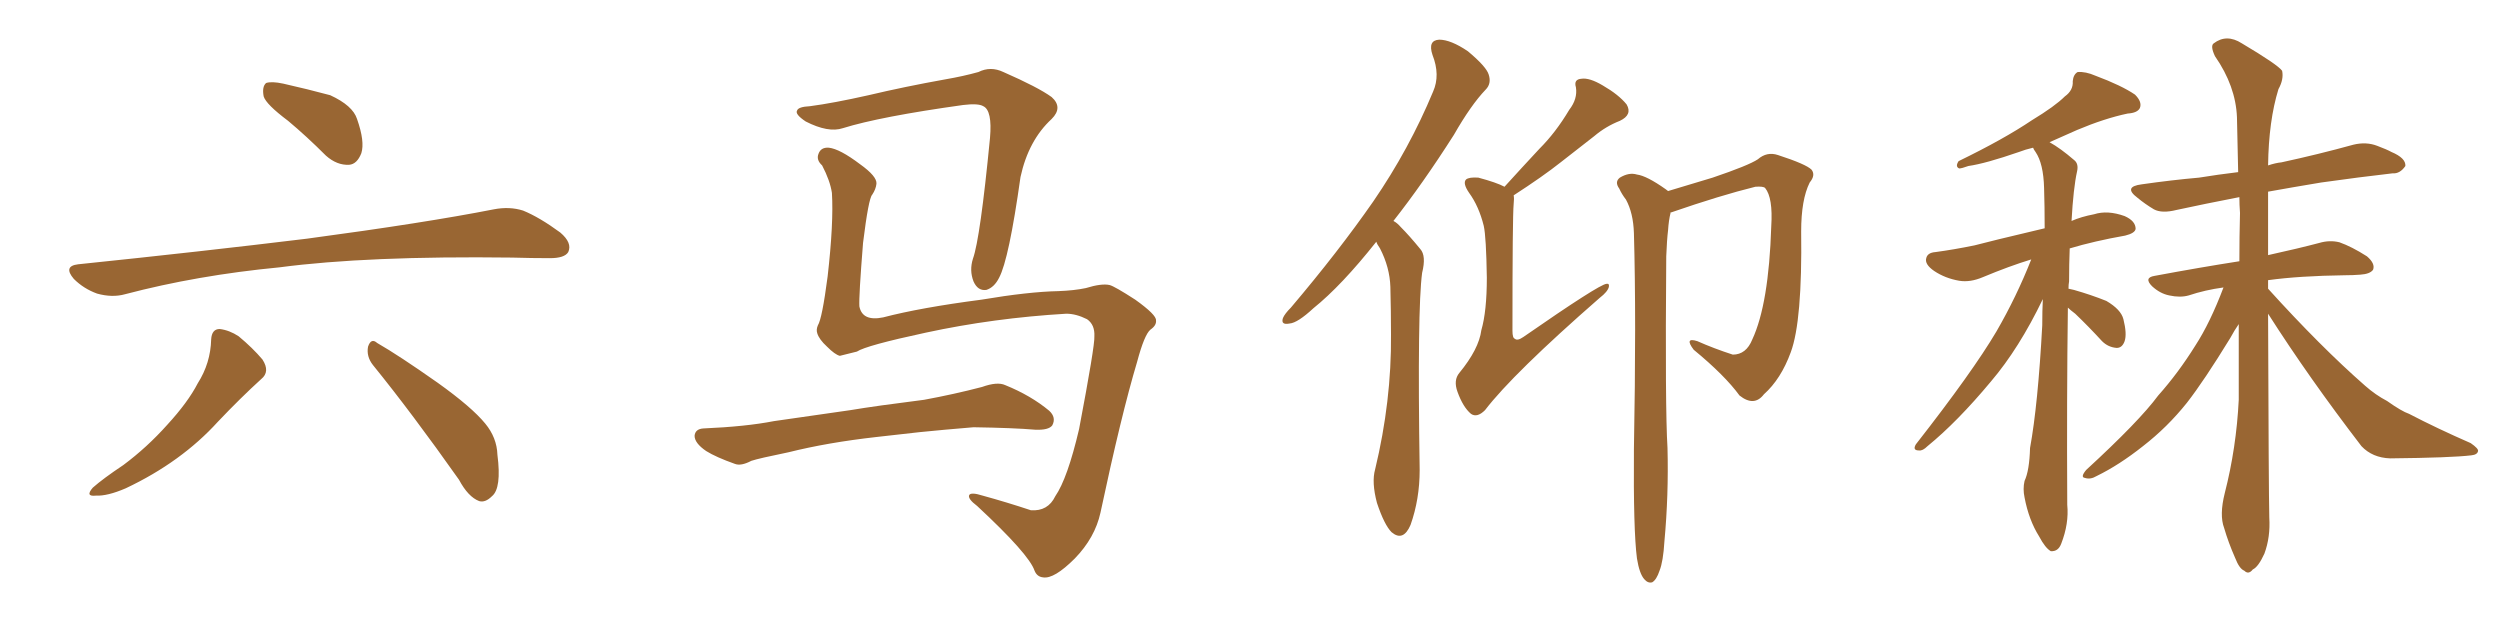 <svg xmlns="http://www.w3.org/2000/svg" xmlns:xlink="http://www.w3.org/1999/xlink" width="600" height="150"><path fill="#996633" padding="10" d="M69.14 29.00L69.14 29.00Q63.87 25.05 63.28 23.14L63.28 23.14Q62.84 20.80 63.87 19.92L63.87 19.92Q65.19 19.48 67.97 20.07L67.97 20.07Q73.83 21.39 79.25 22.85L79.25 22.85Q84.67 25.34 85.69 28.56L85.69 28.56Q87.60 33.98 86.72 36.77L86.72 36.77Q85.69 39.40 83.79 39.55L83.79 39.55Q80.86 39.70 78.22 37.35L78.22 37.35Q73.54 32.67 69.14 29.00ZM18.75 63.43L18.75 63.43Q48.49 60.35 73.68 57.28L73.68 57.28Q102.10 53.47 118.51 50.24L118.51 50.24Q122.31 49.51 125.54 50.54L125.54 50.54Q129.49 52.15 134.47 55.81L134.47 55.81Q137.40 58.30 136.38 60.50L136.38 60.50Q135.50 61.96 131.98 61.96L131.98 61.96Q127.73 61.96 122.90 61.82L122.90 61.82Q88.18 61.38 67.09 64.16L67.09 64.16Q47.31 66.06 30.03 70.61L30.03 70.61Q26.95 71.48 23.29 70.46L23.29 70.46Q20.07 69.29 17.72 66.94L17.72 66.94Q15.09 63.87 18.75 63.43ZM50.68 81.45L50.68 81.45Q50.83 78.96 52.73 78.96L52.73 78.96Q55.08 79.25 57.28 80.71L57.28 80.71Q60.64 83.50 62.99 86.28L62.99 86.28Q64.89 89.21 62.70 90.97L62.70 90.97Q57.71 95.51 52.29 101.22L52.29 101.22Q43.51 110.89 30.18 117.19L30.18 117.19Q25.78 119.09 23.00 118.95L23.00 118.95Q20.36 119.24 22.27 117.04L22.27 117.04Q24.76 114.84 29.59 111.62L29.59 111.62Q35.30 107.37 40.14 101.95L40.14 101.95Q45.12 96.53 47.46 91.99L47.46 91.99Q50.54 87.16 50.68 81.45ZM89.50 87.60L89.50 87.60L89.50 87.60Q87.89 85.55 88.33 83.20L88.33 83.20Q89.06 81.01 90.53 82.32L90.53 82.32Q95.65 85.25 105.03 91.85L105.03 91.85Q113.23 97.71 116.46 101.66L116.46 101.66Q119.24 105.03 119.38 109.13L119.38 109.13Q120.41 117.19 118.07 119.09L118.07 119.09Q116.46 120.70 114.99 120.26L114.99 120.26Q112.35 119.24 110.16 115.14L110.16 115.14Q98.88 99.17 89.50 87.60ZM255.91 75.29L255.91 75.29Q238.48 76.32 222.22 79.83L222.22 79.83Q207.86 82.91 205.66 84.38L205.66 84.38Q203.32 84.96 201.56 85.40L201.56 85.40Q200.39 85.11 198.49 83.20L198.49 83.20Q196.58 81.45 196.14 79.98L196.14 79.98Q195.85 79.10 196.29 78.08L196.29 78.08Q197.31 76.46 198.63 66.36L198.63 66.36Q200.10 53.47 199.66 46.29L199.66 46.29Q199.22 43.36 197.31 39.70L197.31 39.70Q195.85 38.38 196.44 36.91L196.44 36.91Q197.02 35.30 198.93 35.45L198.93 35.45Q201.56 35.74 206.40 39.40L206.40 39.40Q210.50 42.33 210.35 44.09L210.35 44.09Q210.21 45.41 209.33 46.73L209.33 46.73Q208.45 47.61 207.13 58.30L207.13 58.30Q206.10 71.19 206.25 73.54L206.25 73.54Q206.98 77.20 211.96 76.17L211.96 76.17Q220.90 73.83 235.55 71.92L235.55 71.92Q246.83 70.02 254.00 69.87L254.00 69.87Q257.81 69.73 260.60 69.14L260.60 69.14Q264.40 67.97 266.31 68.41L266.31 68.41Q267.48 68.70 272.46 71.92L272.46 71.92Q277.59 75.59 277.44 76.90L277.44 76.90Q277.59 78.08 276.12 79.10L276.12 79.10Q274.66 80.27 272.90 86.87L272.90 86.87Q269.09 99.61 264.11 123.05L264.11 123.05Q262.79 129.05 257.96 134.03L257.96 134.03Q252.98 139.01 250.34 138.57L250.34 138.57Q248.88 138.43 248.29 136.96L248.29 136.96Q246.97 133.01 234.52 121.44L234.52 121.44Q232.18 119.68 232.62 118.80L232.62 118.80Q233.06 118.07 235.84 118.95L235.84 118.95Q241.70 120.56 247.41 122.46L247.41 122.46Q251.51 122.75 253.27 119.09L253.27 119.09Q256.20 114.84 258.98 102.98L258.98 102.98Q262.79 82.91 262.65 80.71L262.65 80.71Q262.79 77.93 260.89 76.61L260.89 76.61Q258.25 75.29 255.91 75.29ZM194.38 25.49L194.38 25.49Q199.95 24.76 208.45 22.85L208.45 22.85Q217.09 20.80 226.90 19.04L226.90 19.04Q231.15 18.31 234.81 17.29L234.81 17.29Q237.74 15.82 240.82 17.29L240.82 17.29Q249.17 20.95 252.39 23.29L252.39 23.29Q255.18 25.78 252.39 28.56L252.39 28.56Q246.83 33.69 244.92 42.48L244.92 42.48Q242.14 62.26 239.79 66.65L239.79 66.65Q238.62 68.99 236.72 69.58L236.72 69.58Q234.67 69.87 233.64 67.53L233.64 67.53Q232.62 64.89 233.50 62.11L233.50 62.11Q235.25 57.28 237.60 33.11L237.60 33.11Q238.18 26.51 235.99 25.49L235.99 25.49Q234.81 24.76 231.15 25.20L231.15 25.20Q211.23 27.98 202.29 30.76L202.29 30.76Q198.78 31.93 193.36 29.15L193.36 29.15Q190.72 27.39 191.31 26.51L191.31 26.51Q191.60 25.63 194.38 25.49ZM210.35 104.88L210.35 104.88L210.35 104.88Q198.63 106.20 189.26 108.54L189.26 108.54Q182.08 110.01 180.32 110.60L180.32 110.60Q177.83 111.91 176.37 111.33L176.37 111.33Q171.83 109.72 169.48 108.25L169.48 108.25Q166.70 106.35 166.70 104.59L166.70 104.59Q166.85 102.98 168.75 102.83L168.75 102.83Q179.00 102.39 185.74 101.07L185.74 101.07Q192.04 100.20 204.05 98.44L204.05 98.44Q210.21 97.41 221.78 95.95L221.78 95.95Q228.96 94.63 235.69 92.87L235.69 92.87Q239.36 91.55 241.26 92.43L241.26 92.43Q247.41 94.92 251.81 98.58L251.81 98.58Q253.56 100.20 252.54 102.10L252.54 102.10Q251.66 103.27 248.44 103.13L248.44 103.13Q243.31 102.69 233.64 102.54L233.64 102.54Q226.46 103.13 220.75 103.71L220.75 103.71Q215.63 104.30 210.35 104.88ZM330.32 58.01L330.32 58.01Q321.97 68.55 315.23 73.97L315.23 73.97Q311.43 77.49 309.52 77.64L309.52 77.64Q307.32 78.08 307.91 76.32L307.91 76.32Q308.35 75.29 309.81 73.83L309.81 73.83Q321.24 60.35 329.59 48.34L329.59 48.34Q338.23 35.74 343.95 21.97L343.95 21.97Q345.70 18.02 343.80 13.18L343.80 13.18Q342.63 9.67 345.41 9.52L345.41 9.52Q348.19 9.52 352.29 12.30L352.29 12.30Q356.69 15.97 357.28 17.87L357.28 17.87Q358.01 20.07 356.54 21.53L356.54 21.53Q353.03 25.20 348.93 32.37L348.93 32.37Q341.46 44.09 334.42 53.03L334.42 53.03Q335.30 53.47 336.18 54.49L336.18 54.49Q338.23 56.54 340.87 59.77L340.87 59.77Q342.33 61.38 341.31 65.48L341.31 65.48Q340.14 74.12 340.72 112.79L340.72 112.79Q340.72 119.82 338.53 125.98L338.53 125.98Q336.77 130.08 333.98 127.73L333.98 127.73Q332.23 125.98 330.47 120.70L330.47 120.70Q329.15 115.72 330.03 112.65L330.03 112.65Q333.98 96.24 333.84 80.27L333.84 80.27Q333.84 74.71 333.69 68.85L333.69 68.85Q333.54 64.16 331.20 59.62L331.20 59.62Q330.47 58.59 330.32 58.01ZM361.08 44.82L361.08 44.82Q365.33 40.14 369.43 35.74L369.43 35.74Q373.39 31.79 376.61 26.37L376.61 26.37Q378.66 23.73 378.22 20.95L378.22 20.95Q377.64 19.04 379.54 18.90L379.54 18.90Q381.45 18.60 384.67 20.51L384.67 20.51Q388.48 22.71 390.38 25.05L390.38 25.05Q391.85 27.54 388.77 29.00L388.77 29.00Q385.40 30.32 382.62 32.67L382.62 32.67Q378.66 35.74 374.56 38.96L374.56 38.96Q370.31 42.33 363.28 46.88L363.28 46.88Q363.43 47.61 363.28 48.93L363.28 48.93Q362.99 52.00 362.99 79.39L362.99 79.39Q362.99 81.15 363.57 81.30L363.57 81.30Q364.16 81.88 365.63 80.86L365.63 80.86Q383.79 68.26 385.55 68.12L385.55 68.12Q386.28 67.97 386.13 68.85L386.13 68.85Q385.84 70.02 383.94 71.48L383.94 71.48Q363.13 89.65 356.40 98.44L356.40 98.44Q354.49 100.34 353.03 99.32L353.03 99.32Q351.12 97.71 349.80 94.04L349.80 94.04Q348.78 91.26 350.24 89.50L350.24 89.50Q354.93 83.79 355.52 79.25L355.52 79.25Q356.84 74.71 356.84 66.65L356.84 66.65Q356.69 56.84 356.10 54.20L356.10 54.20Q354.93 49.51 352.59 46.29L352.59 46.29Q350.98 43.95 351.86 43.07L351.86 43.07Q352.59 42.48 354.79 42.63L354.79 42.63Q359.18 43.80 361.08 44.82ZM392.87 134.03L392.87 134.03L392.87 134.03Q391.99 127.29 392.14 107.81L392.14 107.81Q392.72 76.32 392.14 55.96L392.14 55.96Q391.99 51.12 390.23 47.90L390.23 47.90Q389.21 46.58 388.62 45.26L388.62 45.26Q387.45 43.65 388.77 42.63L388.77 42.63Q390.97 41.31 392.87 41.89L392.87 41.89Q395.21 42.19 399.76 45.41L399.76 45.41Q400.20 45.70 400.34 45.85L400.34 45.85Q405.32 44.38 411.04 42.63L411.04 42.63Q419.68 39.70 421.88 38.23L421.88 38.23Q424.07 36.33 426.71 37.21L426.71 37.21Q433.45 39.40 434.77 40.72L434.77 40.72Q435.79 42.04 434.33 43.80L434.33 43.80Q432.28 47.90 432.28 55.52L432.28 55.52Q432.57 77.05 429.79 84.52L429.79 84.52Q427.44 90.97 423.34 94.63L423.34 94.63Q421.00 97.71 417.48 94.92L417.48 94.92Q413.96 90.09 406.49 83.94L406.49 83.94Q404.15 80.86 407.37 81.88L407.37 81.88Q411.33 83.64 415.87 85.11L415.87 85.11Q419.09 85.11 420.56 81.45L420.56 81.45Q424.51 72.95 425.10 54.35L425.10 54.35Q425.54 47.46 423.63 45.12L423.63 45.12Q423.19 44.68 421.29 44.82L421.29 44.82Q412.94 46.88 401.07 50.98L401.07 50.98Q400.78 50.98 400.93 51.12L400.93 51.12Q400.49 52.88 400.34 55.22L400.34 55.22Q400.05 57.57 399.90 61.52L399.90 61.52Q399.61 98.14 400.20 107.52L400.20 107.52Q400.49 118.80 399.46 129.93L399.46 129.93Q399.17 134.77 398.29 136.96L398.29 136.96Q397.56 139.16 396.53 139.75L396.53 139.75Q395.51 140.04 394.63 139.01L394.63 139.01Q393.46 137.70 392.87 134.03ZM496.29 73.83L496.29 73.83Q496.00 95.51 496.14 121.14L496.14 121.14Q496.58 125.68 494.68 130.52L494.68 130.52Q493.95 132.42 492.19 132.28L492.19 132.28Q490.87 131.54 489.40 128.76L489.40 128.76Q486.91 124.80 485.89 119.38L485.89 119.38Q485.45 117.33 485.89 115.43L485.89 115.43Q487.06 112.94 487.21 107.52L487.21 107.52Q489.11 97.12 490.14 78.08L490.14 78.08Q490.14 74.56 490.28 71.78L490.28 71.78Q484.57 83.64 477.83 91.55L477.83 91.55Q469.78 101.22 462.60 107.08L462.60 107.08Q461.43 108.25 460.55 108.11L460.55 108.11Q458.94 108.11 459.81 106.64L459.81 106.64Q473.44 89.21 479.15 79.54L479.15 79.54Q483.98 71.19 487.50 62.26L487.50 62.26Q482.23 63.87 475.93 66.50L475.93 66.50Q472.85 67.82 470.21 67.38L470.21 67.38Q466.85 66.80 464.21 65.04L464.21 65.04Q461.87 63.43 462.30 61.96L462.30 61.96Q462.60 60.64 464.50 60.50L464.50 60.50Q468.90 59.91 473.88 58.89L473.88 58.89Q477.10 58.01 490.72 54.79L490.72 54.79Q490.72 49.51 490.58 45.12L490.58 45.12Q490.43 39.26 488.53 36.47L488.53 36.47Q488.09 35.89 487.94 35.45L487.94 35.45Q486.04 35.89 484.57 36.47L484.57 36.47Q476.51 39.26 472.41 39.84L472.41 39.84Q470.80 40.43 470.21 40.43L470.21 40.43Q469.19 39.99 470.07 38.67L470.07 38.67Q480.91 33.40 487.65 28.86L487.65 28.86Q493.21 25.49 495.56 23.14L495.56 23.14Q497.61 21.68 497.46 19.48L497.46 19.48Q497.61 17.87 498.63 17.29L498.63 17.29Q500.54 17.14 502.88 18.16L502.88 18.16Q509.18 20.51 512.40 22.71L512.40 22.71Q514.16 24.46 513.57 25.93L513.57 25.93Q512.99 27.10 510.64 27.25L510.64 27.25Q505.08 28.42 498.49 31.20L498.49 31.20Q495.12 32.67 491.89 34.13L491.89 34.13Q494.53 35.60 497.75 38.38L497.75 38.38Q498.93 39.26 498.49 41.16L498.49 41.16Q497.61 45.12 497.17 53.03L497.17 53.03Q499.51 52.00 502.59 51.42L502.59 51.42Q505.81 50.39 509.91 51.86L509.91 51.86Q512.55 53.03 512.55 54.93L512.55 54.93Q512.40 55.96 510.06 56.54L510.06 56.54Q502.59 57.86 496.73 59.62L496.73 59.62Q496.58 63.43 496.58 67.53L496.58 67.53Q496.44 68.26 496.44 69.29L496.44 69.29Q497.17 69.43 497.75 69.58L497.75 69.58Q501.86 70.75 505.52 72.22L505.52 72.22Q509.03 74.27 509.62 76.61L509.62 76.61Q510.50 80.13 509.91 81.88L509.91 81.88Q509.33 83.50 508.01 83.50L508.01 83.50Q505.96 83.35 504.49 81.88L504.49 81.88Q501.27 78.37 498.05 75.29L498.05 75.29Q496.88 74.41 496.29 73.83ZM544.34 75.29L544.34 75.29L544.34 75.29Q544.48 118.07 544.63 124.22L544.63 124.22Q544.92 128.91 543.46 132.86L543.46 132.86Q541.99 136.08 540.67 136.67L540.67 136.67Q539.65 137.99 538.62 136.96L538.62 136.96Q537.45 136.52 536.43 133.89L536.43 133.89Q534.81 130.22 533.79 126.71L533.79 126.71Q532.62 123.63 533.94 118.36L533.94 118.36Q536.72 107.52 537.30 95.95L537.30 95.95Q537.30 86.57 537.30 77.78L537.30 77.78Q536.28 79.25 535.25 81.15L535.25 81.15Q528.96 91.41 524.85 96.68L524.85 96.68Q520.17 102.54 514.31 107.08L514.31 107.08Q508.59 111.62 503.17 114.26L503.17 114.26Q501.71 115.14 500.39 114.70L500.39 114.70Q499.22 114.55 500.68 112.79L500.68 112.79Q513.43 101.07 517.97 94.92L517.97 94.92Q522.80 89.50 526.90 82.91L526.90 82.91Q530.42 77.49 533.64 68.99L533.64 68.99Q529.25 69.58 525.29 70.90L525.29 70.90Q523.24 71.48 520.61 70.90L520.61 70.90Q518.41 70.46 516.50 68.70L516.50 68.70Q514.45 66.65 517.09 66.21L517.09 66.21Q528.08 64.16 537.45 62.70L537.45 62.70Q537.45 56.84 537.60 51.12L537.60 51.12Q537.45 49.07 537.45 47.31L537.45 47.31Q529.10 48.93 522.36 50.39L522.36 50.39Q518.85 51.27 516.94 50.24L516.94 50.24Q514.75 48.93 512.99 47.46L512.99 47.46Q509.47 44.82 514.01 44.24L514.01 44.24Q521.19 43.21 527.78 42.63L527.78 42.63Q532.32 41.89 537.16 41.31L537.16 41.31Q537.01 34.42 536.87 28.13L536.87 28.13Q536.57 20.65 531.59 13.48L531.59 13.48Q530.42 10.99 531.30 10.40L531.30 10.40Q534.38 8.06 538.04 10.40L538.04 10.40Q546.68 15.53 547.71 16.99L547.71 16.99Q548.14 19.04 546.83 21.39L546.83 21.39Q544.48 29.00 544.34 39.70L544.34 39.70Q546.09 39.11 547.56 38.96L547.56 38.96Q556.35 37.06 564.84 34.72L564.84 34.72Q567.92 33.98 570.56 35.01L570.56 35.01Q572.90 35.89 573.93 36.47L573.93 36.47Q577.44 37.94 577.29 39.84L577.29 39.84Q575.98 41.75 574.22 41.60L574.22 41.60Q566.46 42.48 557.08 43.80L557.08 43.80Q550.05 44.97 544.34 46.00L544.34 46.00Q544.34 54.05 544.34 61.23L544.34 61.23Q551.66 59.62 556.64 58.30L556.64 58.30Q559.13 57.57 561.47 58.15L561.47 58.15Q564.40 59.18 568.07 61.52L568.07 61.52Q570.12 63.28 569.53 64.75L569.53 64.75Q568.80 65.77 566.46 65.92L566.46 65.92Q564.70 66.06 562.79 66.06L562.79 66.06Q551.81 66.21 544.34 67.24L544.34 67.24Q544.34 68.26 544.34 69.29L544.34 69.29Q556.93 83.20 567.63 92.58L567.63 92.58Q570.12 94.78 572.90 96.24L572.90 96.24Q576.42 98.73 578.17 99.32L578.17 99.32Q584.91 102.83 592.97 106.35L592.97 106.35Q594.87 107.67 594.73 108.25L594.73 108.25Q594.58 109.13 593.12 109.28L593.12 109.28Q588.28 109.86 573.63 110.01L573.63 110.01Q569.38 109.86 566.75 107.08L566.75 107.08Q554.15 90.67 544.34 75.29Z"/></svg>